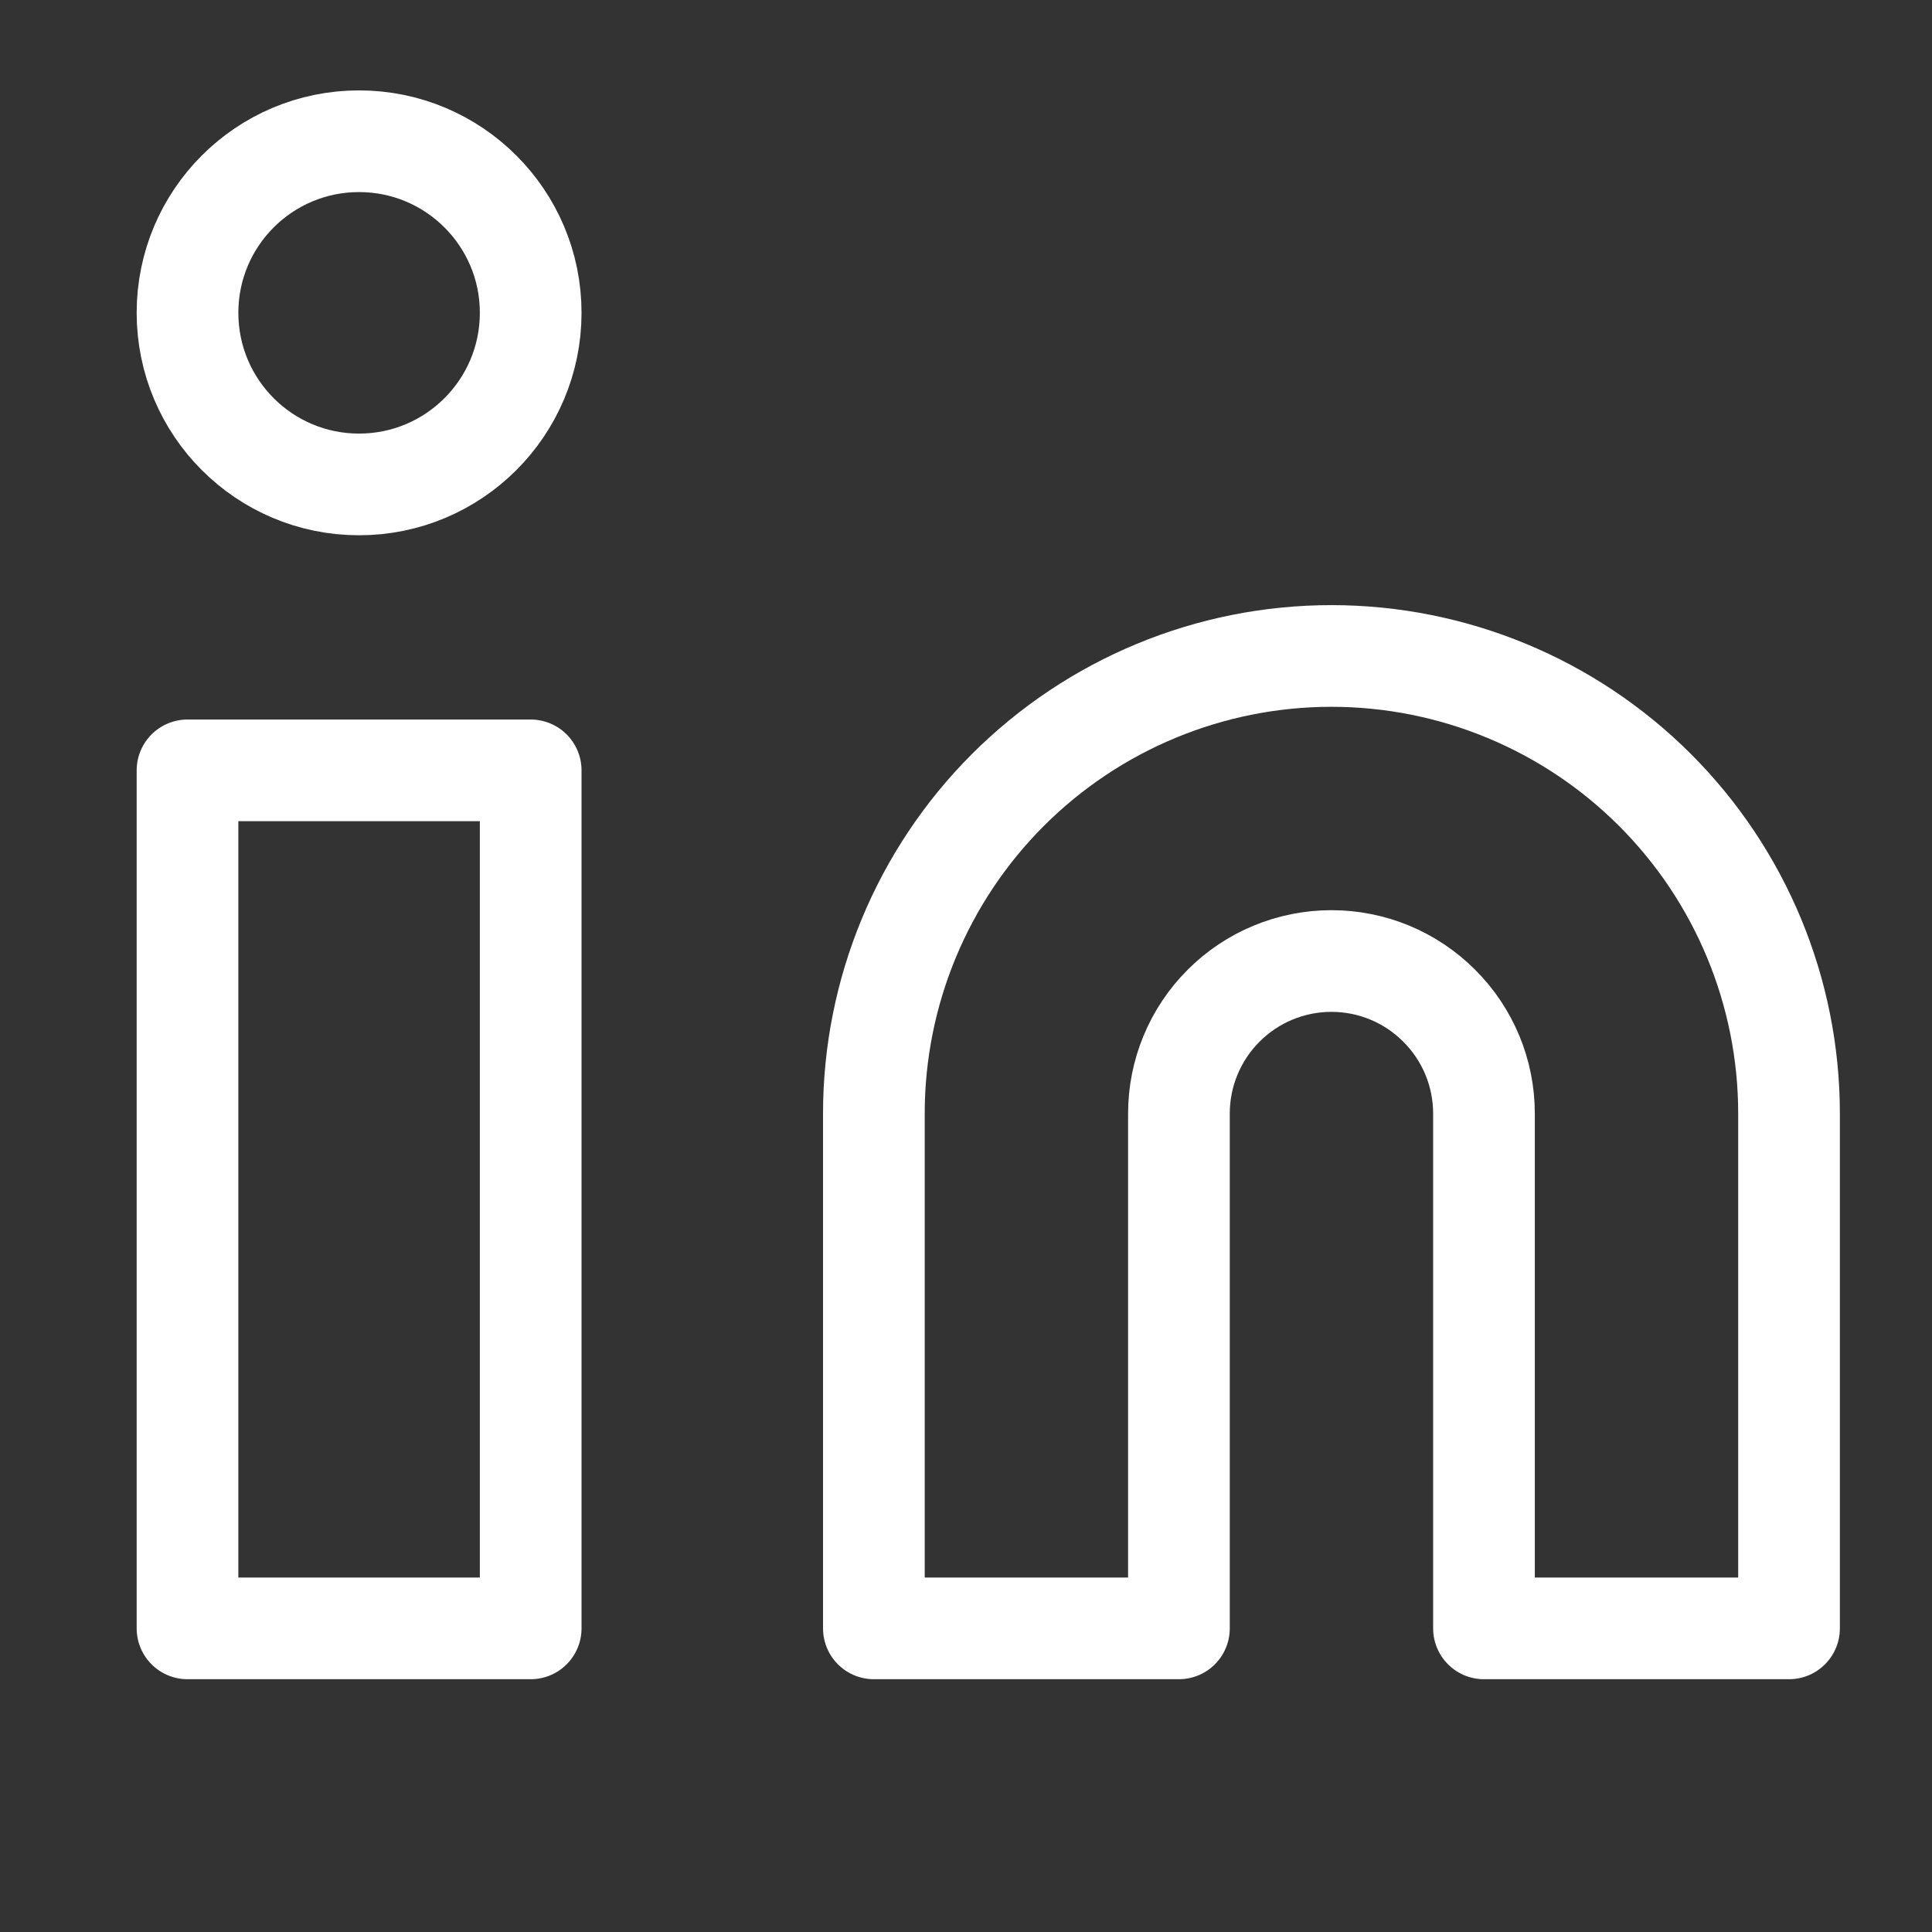 <svg width="19" height="19" viewBox="0 0 19 19" fill="none" xmlns="http://www.w3.org/2000/svg">
<rect x="0" y="0" width="19" height="19" fill="#333333" stroke="none"/>
<path d="M13.094 6.451C14.287 6.451 15.432 6.925 16.276 7.769C17.12 8.613 17.594 9.758 17.594 10.951V16.014H14.594V10.951C14.594 10.553 14.436 10.172 14.154 9.891C13.873 9.609 13.492 9.451 13.094 9.451C12.696 9.451 12.314 9.609 12.033 9.891C11.752 10.172 11.594 10.553 11.594 10.951V16.014H8.594V10.951C8.594 9.758 9.068 8.613 9.912 7.769C10.756 6.925 11.9 6.451 13.094 6.451Z" stroke="white" stroke-linecap="round" stroke-linejoin="round"/>
<path d="M5.219 7.576H1.844V16.014H5.219V7.576Z" stroke="white" stroke-linecap="round" stroke-linejoin="round"/>
<path d="M3.531 4.764C4.463 4.764 5.219 4.008 5.219 3.076C5.219 2.144 4.463 1.389 3.531 1.389C2.599 1.389 1.844 2.144 1.844 3.076C1.844 4.008 2.599 4.764 3.531 4.764Z" stroke="white" stroke-linecap="round" stroke-linejoin="round"/>
</svg>
